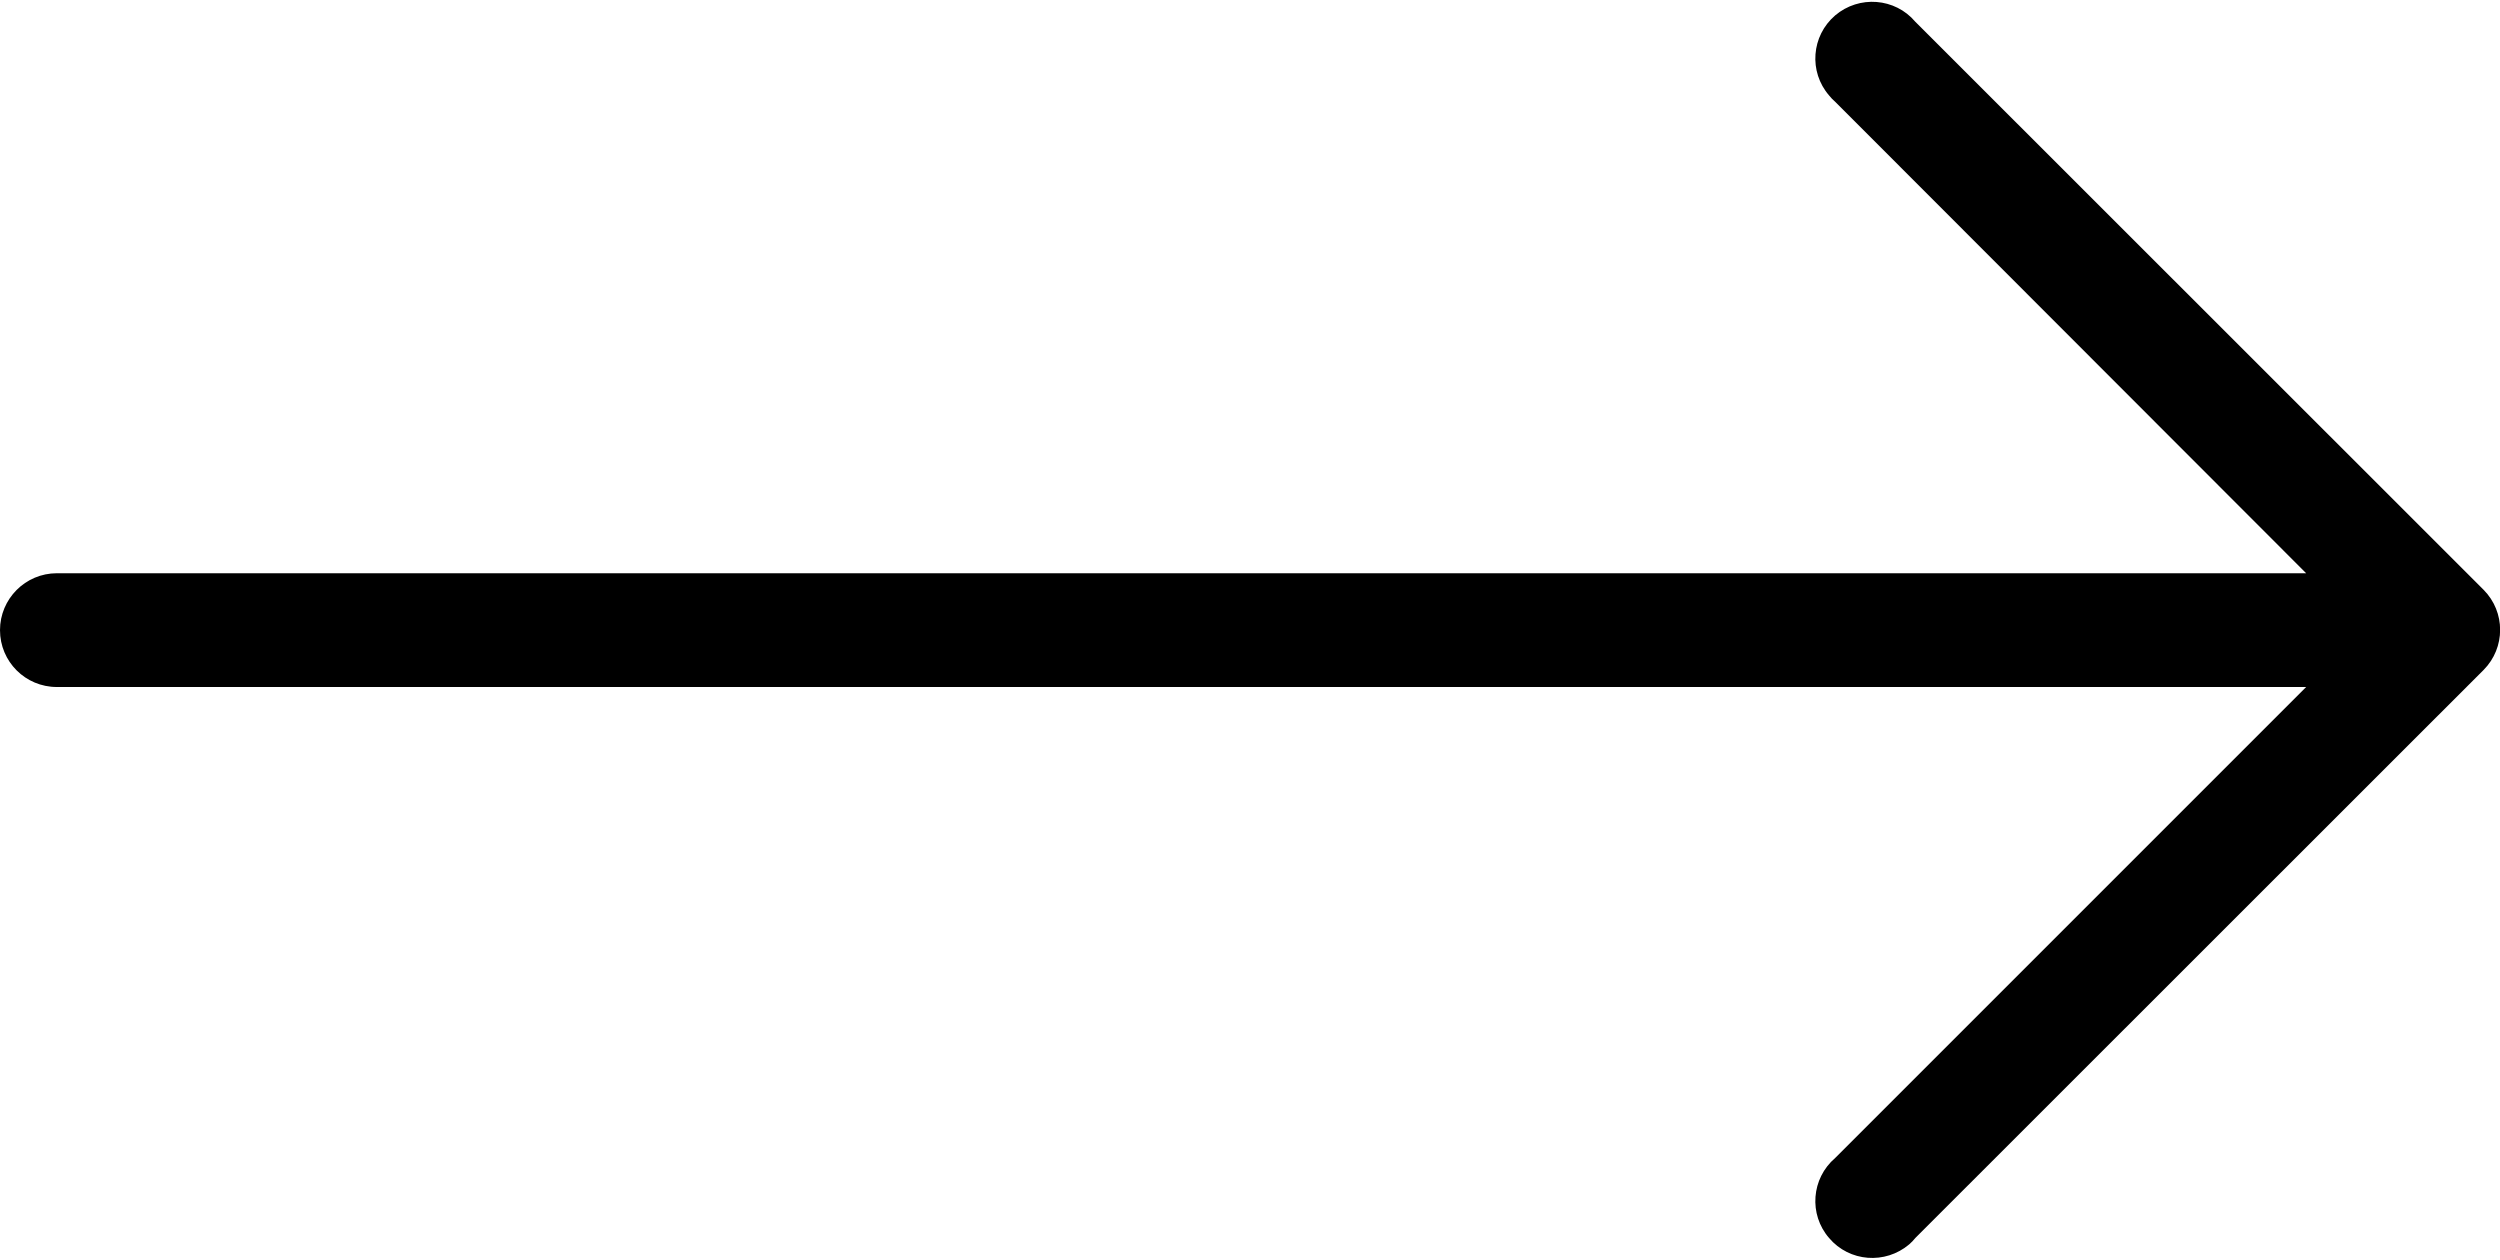 <svg version="1.2" xmlns="http://www.w3.org/2000/svg" viewBox="0 0 1024 516" width="1024" height="516">
	<title>Vector Smart Object-ai</title>
	<style>
		.s0 { fill: #000000 } 
	</style>
	<g id="Capa 1">
		<g id="&lt;Group&gt;">
			<g id="&lt;Group&gt;">
				<path id="&lt;Path&gt;" class="s0" d="m1017.3 241.6l-232.8-232.7c-8.3-9.8-23-10.9-32.8-2.6-9.8 8.4-10.9 23.1-2.5 32.8q1.1 1.4 2.5 2.6l192.9 193.1h-921.3c-12.9 0-23.3 10.5-23.3 23.3 0 12.9 10.4 23.3 23.3 23.3h921.3l-192.9 192.9c-9.8 8.4-10.9 23.1-2.5 32.8 8.3 9.8 23 10.9 32.8 2.6q1.4-1.2 2.5-2.6l232.8-232.7c9-9.1 9-23.7 0-32.8z"/>
			</g>
		</g>
	</g>
</svg>